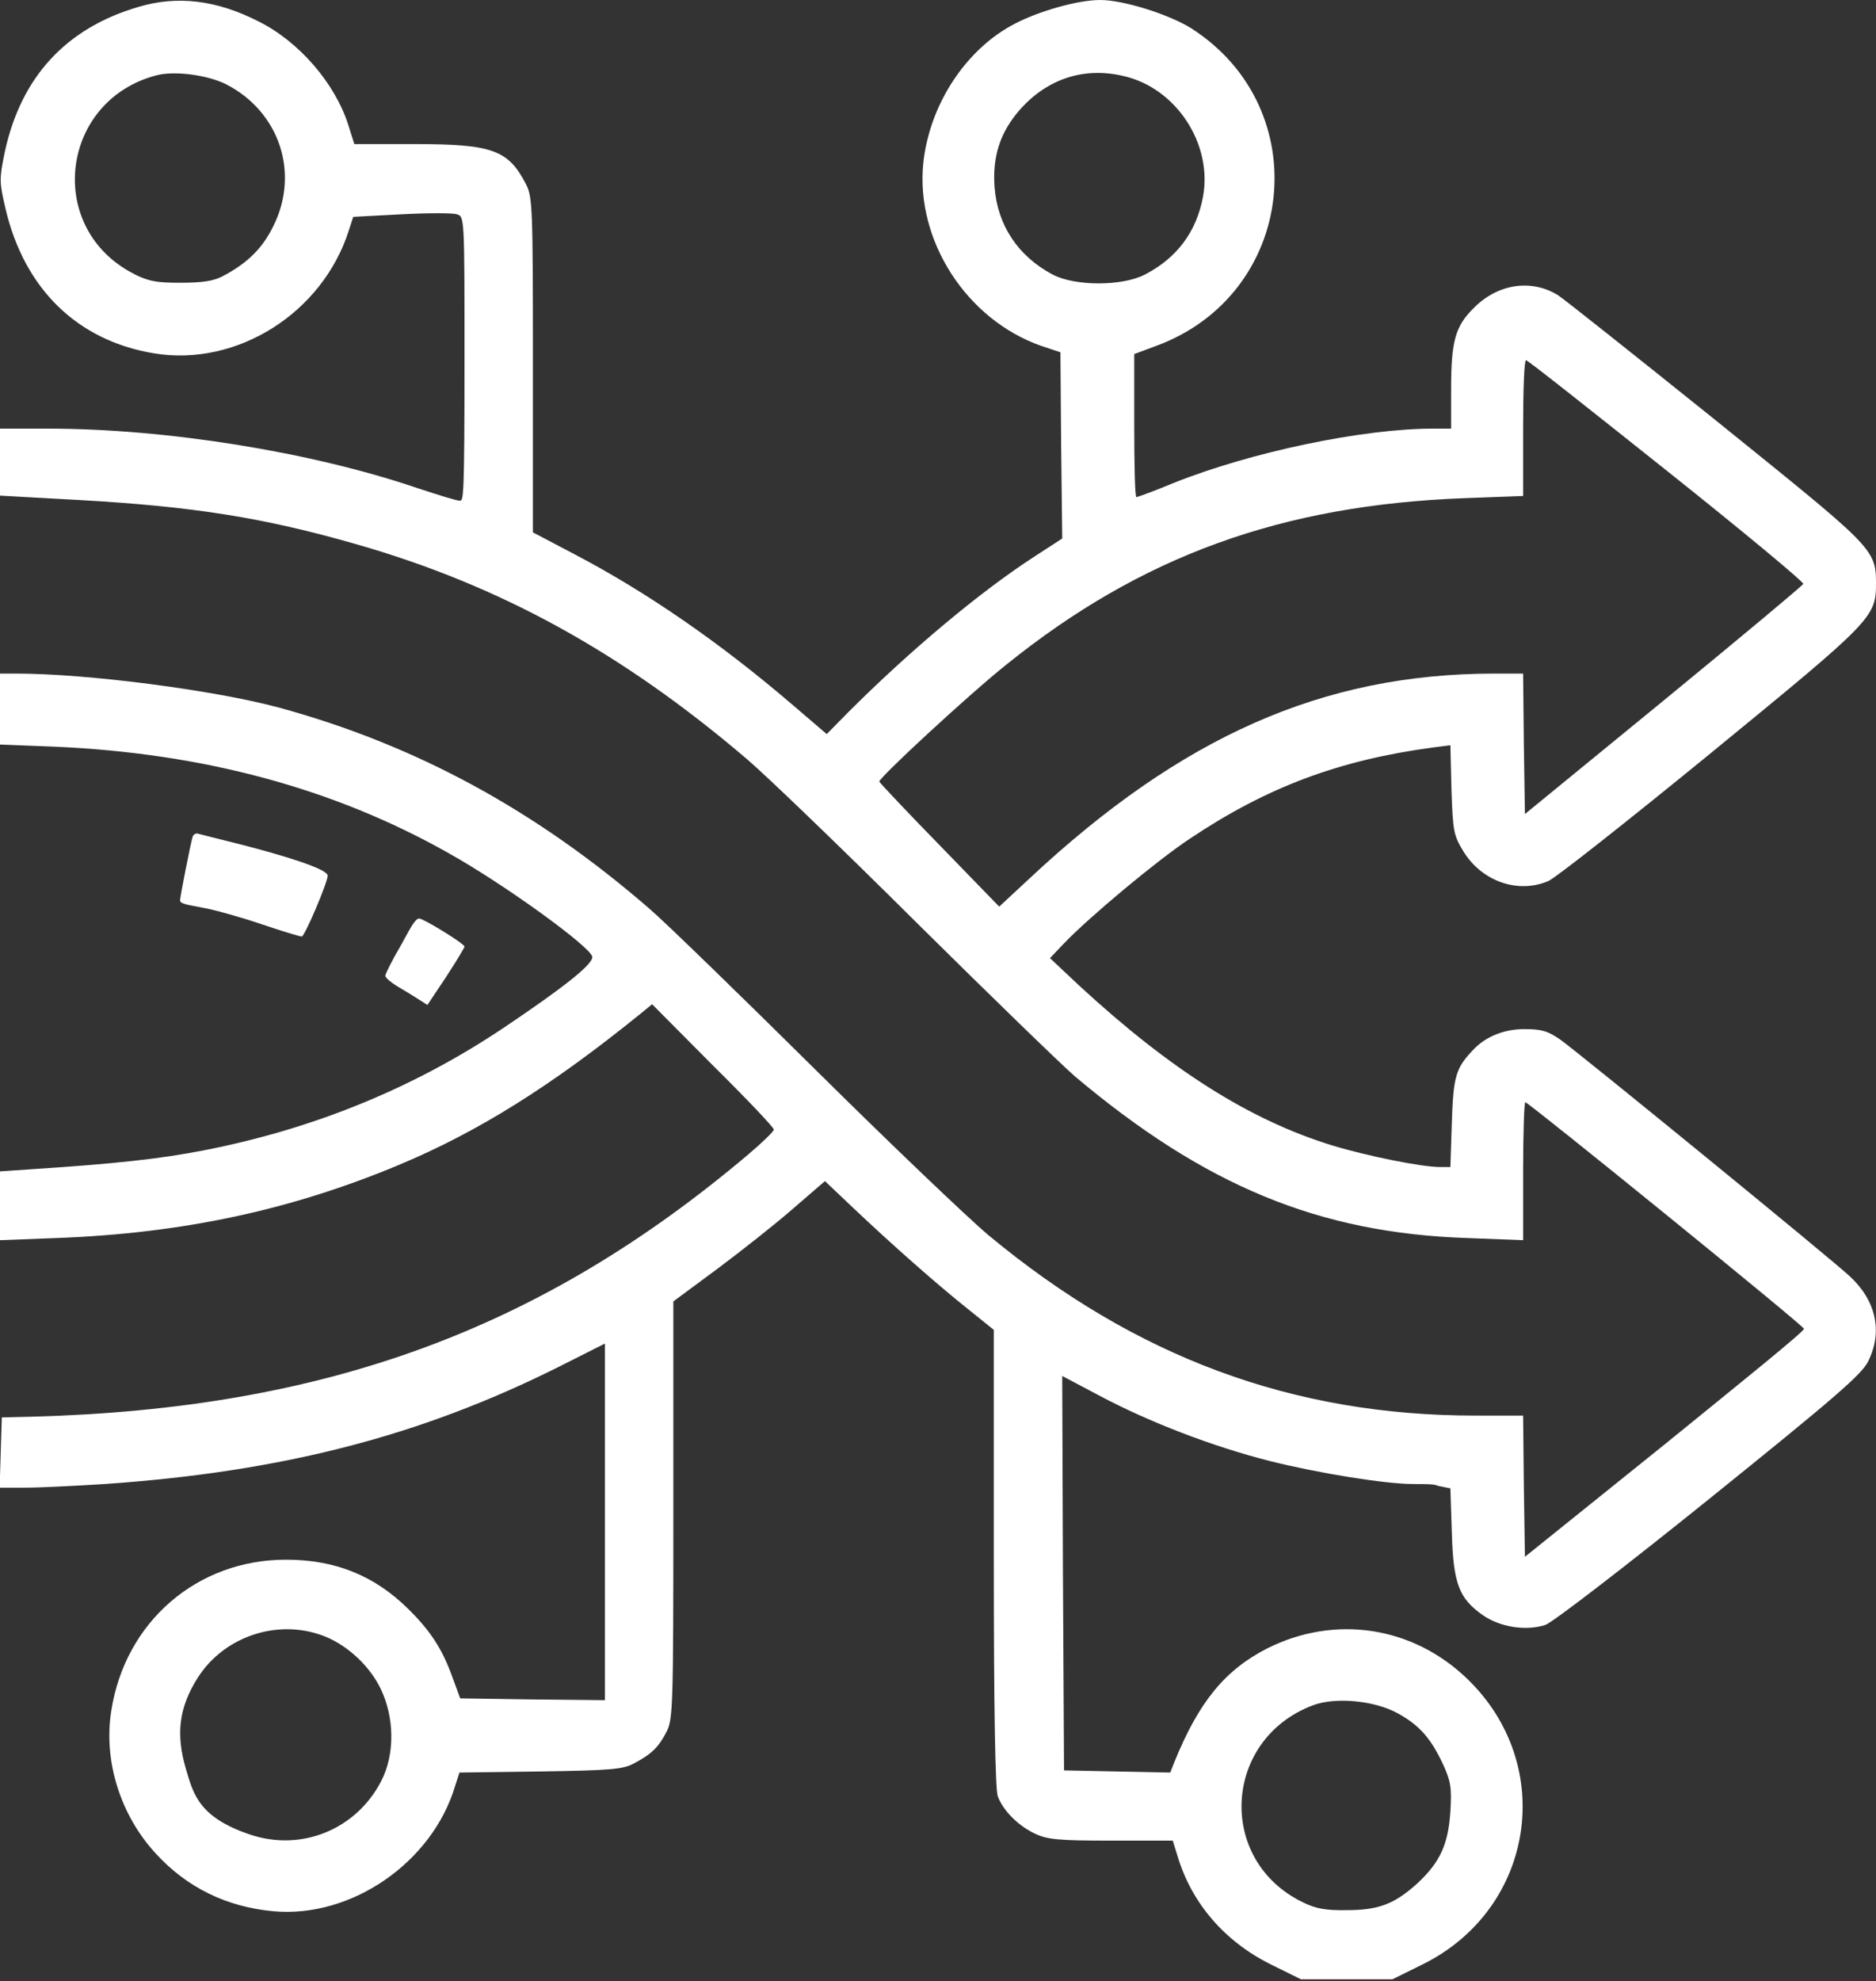 <?xml version="1.0" encoding="UTF-8"?>
<svg id="Laag_1" data-name="Laag 1" xmlns="http://www.w3.org/2000/svg" version="1.1" viewBox="0 0 521 550">
  <rect x="0" y="0" width="521" height="550" fill="#333333" stroke="none"/>
  <defs>
    <style>
      .cls-1 {
        fill: #fff;
        stroke-width: 0px;
      }
    </style>
  </defs>
  <path class="cls-1" d="M38.5,1.9C18.3,7.8,5.8,21.4,1.3,42.3c-1.5,7.4-1.5,8.2.2,15.5,5.2,22.4,20,36.8,41.3,40.3,23,3.8,46.8-11.2,54.1-34.2l1.2-3.7,13.3-.7c7.4-.4,14.4-.4,15.5,0,2.1.6,2.1.9,2.1,40.1s-.3,39.4-1.3,39.4-6-1.6-11.8-3.5c-29.7-10.1-69.9-16.5-102.6-16.5H0v18.6l21.7,1.2c32,1.8,51.5,4.9,77.3,12.3,39.8,11.4,73.7,30,108.5,59.7,5.5,4.7,26.7,25.1,47,45.3,20.4,20.2,40.2,39.4,44,42.7,36.1,30.4,67.8,43.5,108.8,44.9l15.7.6v-19.2c0-10.5.3-19.1.6-19.1.9,0,77.4,62.1,77.4,62.9s-17.4,14.8-38.7,32.1l-38.8,31.2-.3-19.6-.2-19.6h-13.3c-50.7,0-94.4-16.2-135.2-50.1-5.5-4.6-27.1-25.2-48-45.9s-41.6-40.8-46-44.6c-31.7-27.5-64.9-45.5-102.8-55.9-18.1-4.9-53.4-9.5-73.3-9.5H0v19.7l15.3.6c41,1.8,77.3,11.5,109.2,29.5,15.6,8.7,40,26.4,40,28.9s-11,10.4-22.5,18.2c-25.5,17.5-54.1,29.4-85.6,35.5-11.8,2.3-24.4,3.7-47.6,5.2l-8.8.6v19.1l15.8-.6c35-1.3,65.1-7.8,95-20.3,22-9.2,42.3-21.9,67-41.9l3.3-2.7,16.9,17c9.4,9.3,17,17.3,16.9,17.8,0,.5-3.2,3.6-7.1,6.9-57.6,48.7-117.6,70.6-198.8,72.8l-8.5.2-.3,9.7-.3,9.8h7.3c4,0,13.8-.5,21.8-1,49.3-3.4,87.7-13.3,126.1-32.5l12.9-6.5v99l-20.1-.2-20.1-.3-2.2-6c-2.8-7.8-6.2-12.9-12.2-18.8-9.4-9.3-20.3-13.7-34-13.7-24.7,0-44.7,17.3-48.5,42-2.2,13.8,2.5,28.8,12.2,39.4,8.7,9.6,19.8,15,32.8,16.2,21.7,2,44.2-13.6,50.5-34.8l1.2-3.7,22.4-.3c19.6-.3,23-.6,26-2.2,4.9-2.6,6.9-4.5,9.1-8.8,1.8-3.5,1.9-6.8,1.9-61.6v-57.9l12.3-9.1c6.7-5,16.2-12.5,21-16.7l8.8-7.6,7.7,7.3c11.3,10.7,23.7,21.6,32,28.2l7.2,5.8v63.3c0,42.4.4,64.3,1.1,66.2,1.5,4,5.7,8.2,10.4,10.4,3.4,1.6,6.6,1.9,21.1,1.9h17.1l1.3,4.2c3.9,13.1,13,23.7,25.8,30.1l8.5,4.2h25.4l8.5-4.2c31-15.4,37.2-55.3,12.2-79.3-15.1-14.5-36.6-17.8-55.4-8.4-11.8,6-19.1,14.9-25.9,31.7l-1.1,2.8-14.7-.3-14.8-.3-.3-54.8-.2-54.7,10.2,5.4c13.9,7.4,31.6,14.2,47.4,18.2,13.5,3.4,32.2,6.4,39.8,6.4s5.7.3,7.4.6l3,.6.4,12.2c.4,14.1,1.9,18.3,8.6,23,4.7,3.3,12,4.5,17.4,2.7,1.9-.6,22.3-16.3,45.4-34.9,35-28.2,42.3-34.5,44.2-38.2,4.1-8.2,2.3-16.8-5-23.6-4.6-4.4-75.3-62.1-80.5-65.8-3.5-2.4-5.2-2.9-10-2.9s-10.4,1.6-14.4,6c-4.6,4.9-5.3,7.2-5.7,20l-.4,12.3h-2.8c-5.2,0-20.5-3.1-30-6-22.8-7-44.8-20.9-70.1-44.2l-8.3-7.8,3.9-4.1c7.1-7.4,25.8-23,35-29.1,21.4-14.3,41.4-21.8,67.6-25.3l4.7-.6.3,12.4c.4,11.7.6,12.6,3.4,17.2,5.1,8.2,15.1,11.7,23.5,8.1,1.8-.7,22.1-16.7,45.1-35.5,45.2-37,45.9-37.7,45.9-47.3s-1.3-10.2-45-45.5c-22.3-17.9-41.8-33.4-43.4-34.4-7.4-4.5-16.6-3.1-23.2,3.5-5.3,5.2-6.4,9.3-6.4,22.8v10.8h-5c-19.6,0-50.6,6.5-72.1,15.1-5.3,2.2-9.9,3.9-10.3,3.9s-.6-8.9-.6-19.9v-19.8l5.9-2.2c39.1-14.2,44.9-65.8,10-88.2C324.7,4,312,0,305.6,0s-17,3.1-23.6,6.5c-13.7,7-23.9,22.5-25.6,38.9-2.1,21.4,12,43.3,32.7,50.6l5.4,1.8.2,25.9.3,25.8-7.7,5c-15,9.7-34.5,26-51.8,43.3l-5.9,6-9.7-8.3c-20.1-17.2-40.3-31.1-60.1-41.5l-11.8-6.2v-46.4c0-43.7-.1-46.7-1.9-50.2-4.9-9.6-9.4-11.2-30.9-11.2h-16.8l-1.7-5.4c-3.7-11.5-13.6-23-24.8-28.6C60.2,0,49.3-1.3,38.5,1.9ZM62.8,23.4c14.8,7.6,20.5,24.6,13.1,39.4-3,6.1-7.1,10.2-13.9,13.8-2.6,1.4-5.6,1.9-12,1.9s-9-.3-14-3.1c-23.5-13.2-18.8-47.7,7.5-54.5,5-1.3,14.1-.1,19.3,2.5ZM312,21.1c14.6,3.3,24.8,18.8,22.1,33.5-1.8,9.7-7.2,17-16.1,21.6-6.3,3.3-19.5,3.3-25.7,0-9.6-5.1-15.3-13.7-16.1-24.3-.6-8.6,1.6-15.2,7-21.4,7.6-8.6,17.8-12,28.8-9.4ZM462.8,130.6c21.1,16.8,38.2,31,38,31.5s-17.6,15-38.8,32.4l-38.5,31.5-.3-19.5-.2-19.5h-8.3c-47.3.1-86.5,17.4-128.7,56.8l-8.5,7.9-16.5-17c-9.1-9.3-16.6-17.3-16.8-17.7-.3-.9,25-24.3,35.3-32.5,37.5-30.2,76.5-44.3,127.3-46.2l16.2-.6v-18.9c0-10.3.3-18.8.8-18.8s17.9,13.8,39,30.6ZM90.7,454.5c6.1,2.6,12,8.1,15,14.3,3.9,8,4,18.4.1,25.8-7,13.4-22.2,19.5-36.4,14.7s-15.7-11.2-17.8-18.3c-2.8-9.6-1.9-17,3.3-25.2,7.5-11.8,22.9-16.7,35.8-11.3ZM387.9,475.5c6.3,3.4,9.5,7.1,12.9,14.4,2.1,4.6,2.4,6.4,2,13-.6,9.1-2.8,14-9.1,19.9-6.4,5.8-10.8,7.5-19.7,7.5-5.8.1-8.6-.4-12.2-2.2-24-11.6-22.2-45.3,2.9-54.7,6.2-2.3,16.8-1.3,23.2,2.1Z"/>
  <path class="cls-1" d="M53.5,232.3c-.5,1.5-3.5,16.7-3.5,17.7s2.8,1.3,6.3,2c3.4.6,10.8,2.7,16.4,4.6s10.6,3.4,11.1,3.4c.8,0,7.2-15,7.2-16.9s-12.6-5.7-24.3-8.7c-5.6-1.4-10.8-2.7-11.5-2.9-.7-.3-1.5.1-1.7.8Z"/>
  <path class="cls-1" d="M111.3,262.5c-2.4,4.1-4.3,7.9-4.3,8.4s1.5,1.8,3.3,2.9c1.9,1.1,4.5,2.7,5.9,3.6l2.5,1.6,5.2-7.8c2.8-4.3,5.1-8.1,5.1-8.4,0-.8-11.4-7.8-12.6-7.8s-2.8,3.4-5.1,7.5Z"/>
</svg>